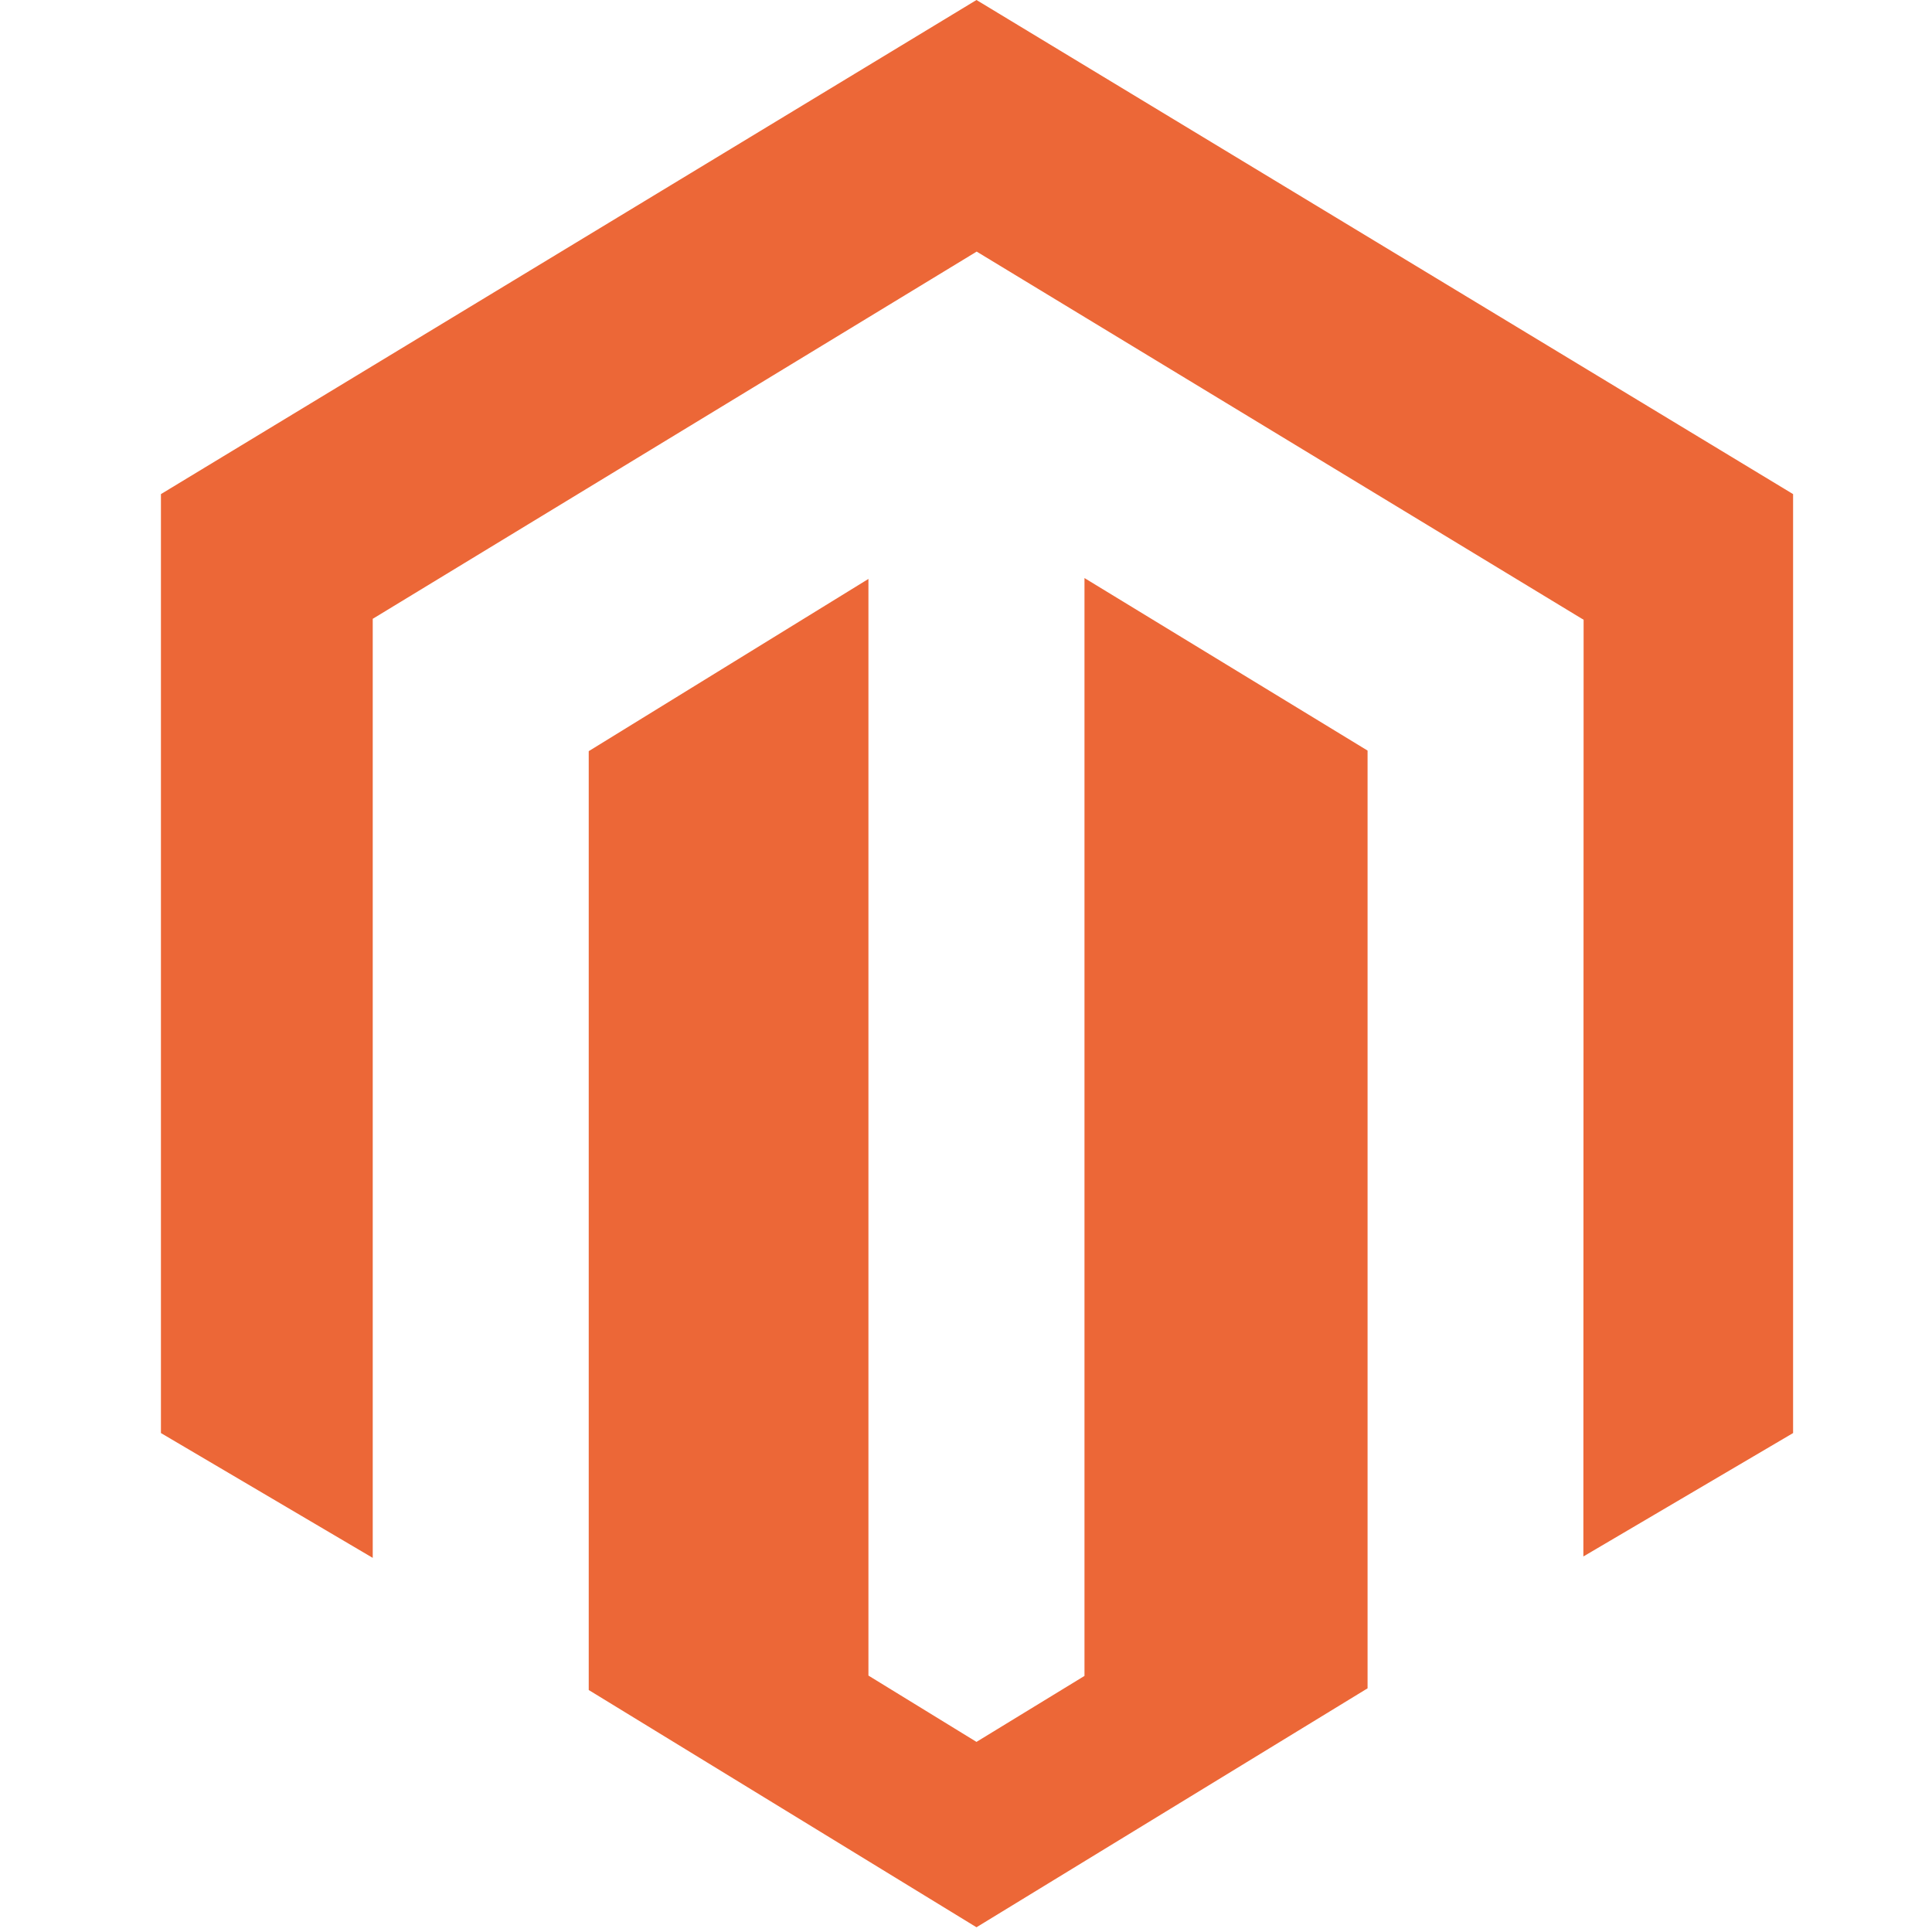 <svg xmlns="http://www.w3.org/2000/svg" width="40" height="40" viewBox="0 0 40 40" fill="none"><path d="M22.453 11.968V34.698L20.217 36.064L17.98 34.691V11.986L12.189 15.552V34.99L20.217 39.902L28.314 34.955V15.54L22.453 11.968ZM20.217 0L3.332 10.23V29.67L7.717 32.254V12.812L20.221 5.209L32.736 12.801L32.787 12.83L32.782 32.225L37.124 29.67V10.23L20.217 0Z" fill="#EC6737"></path></svg>